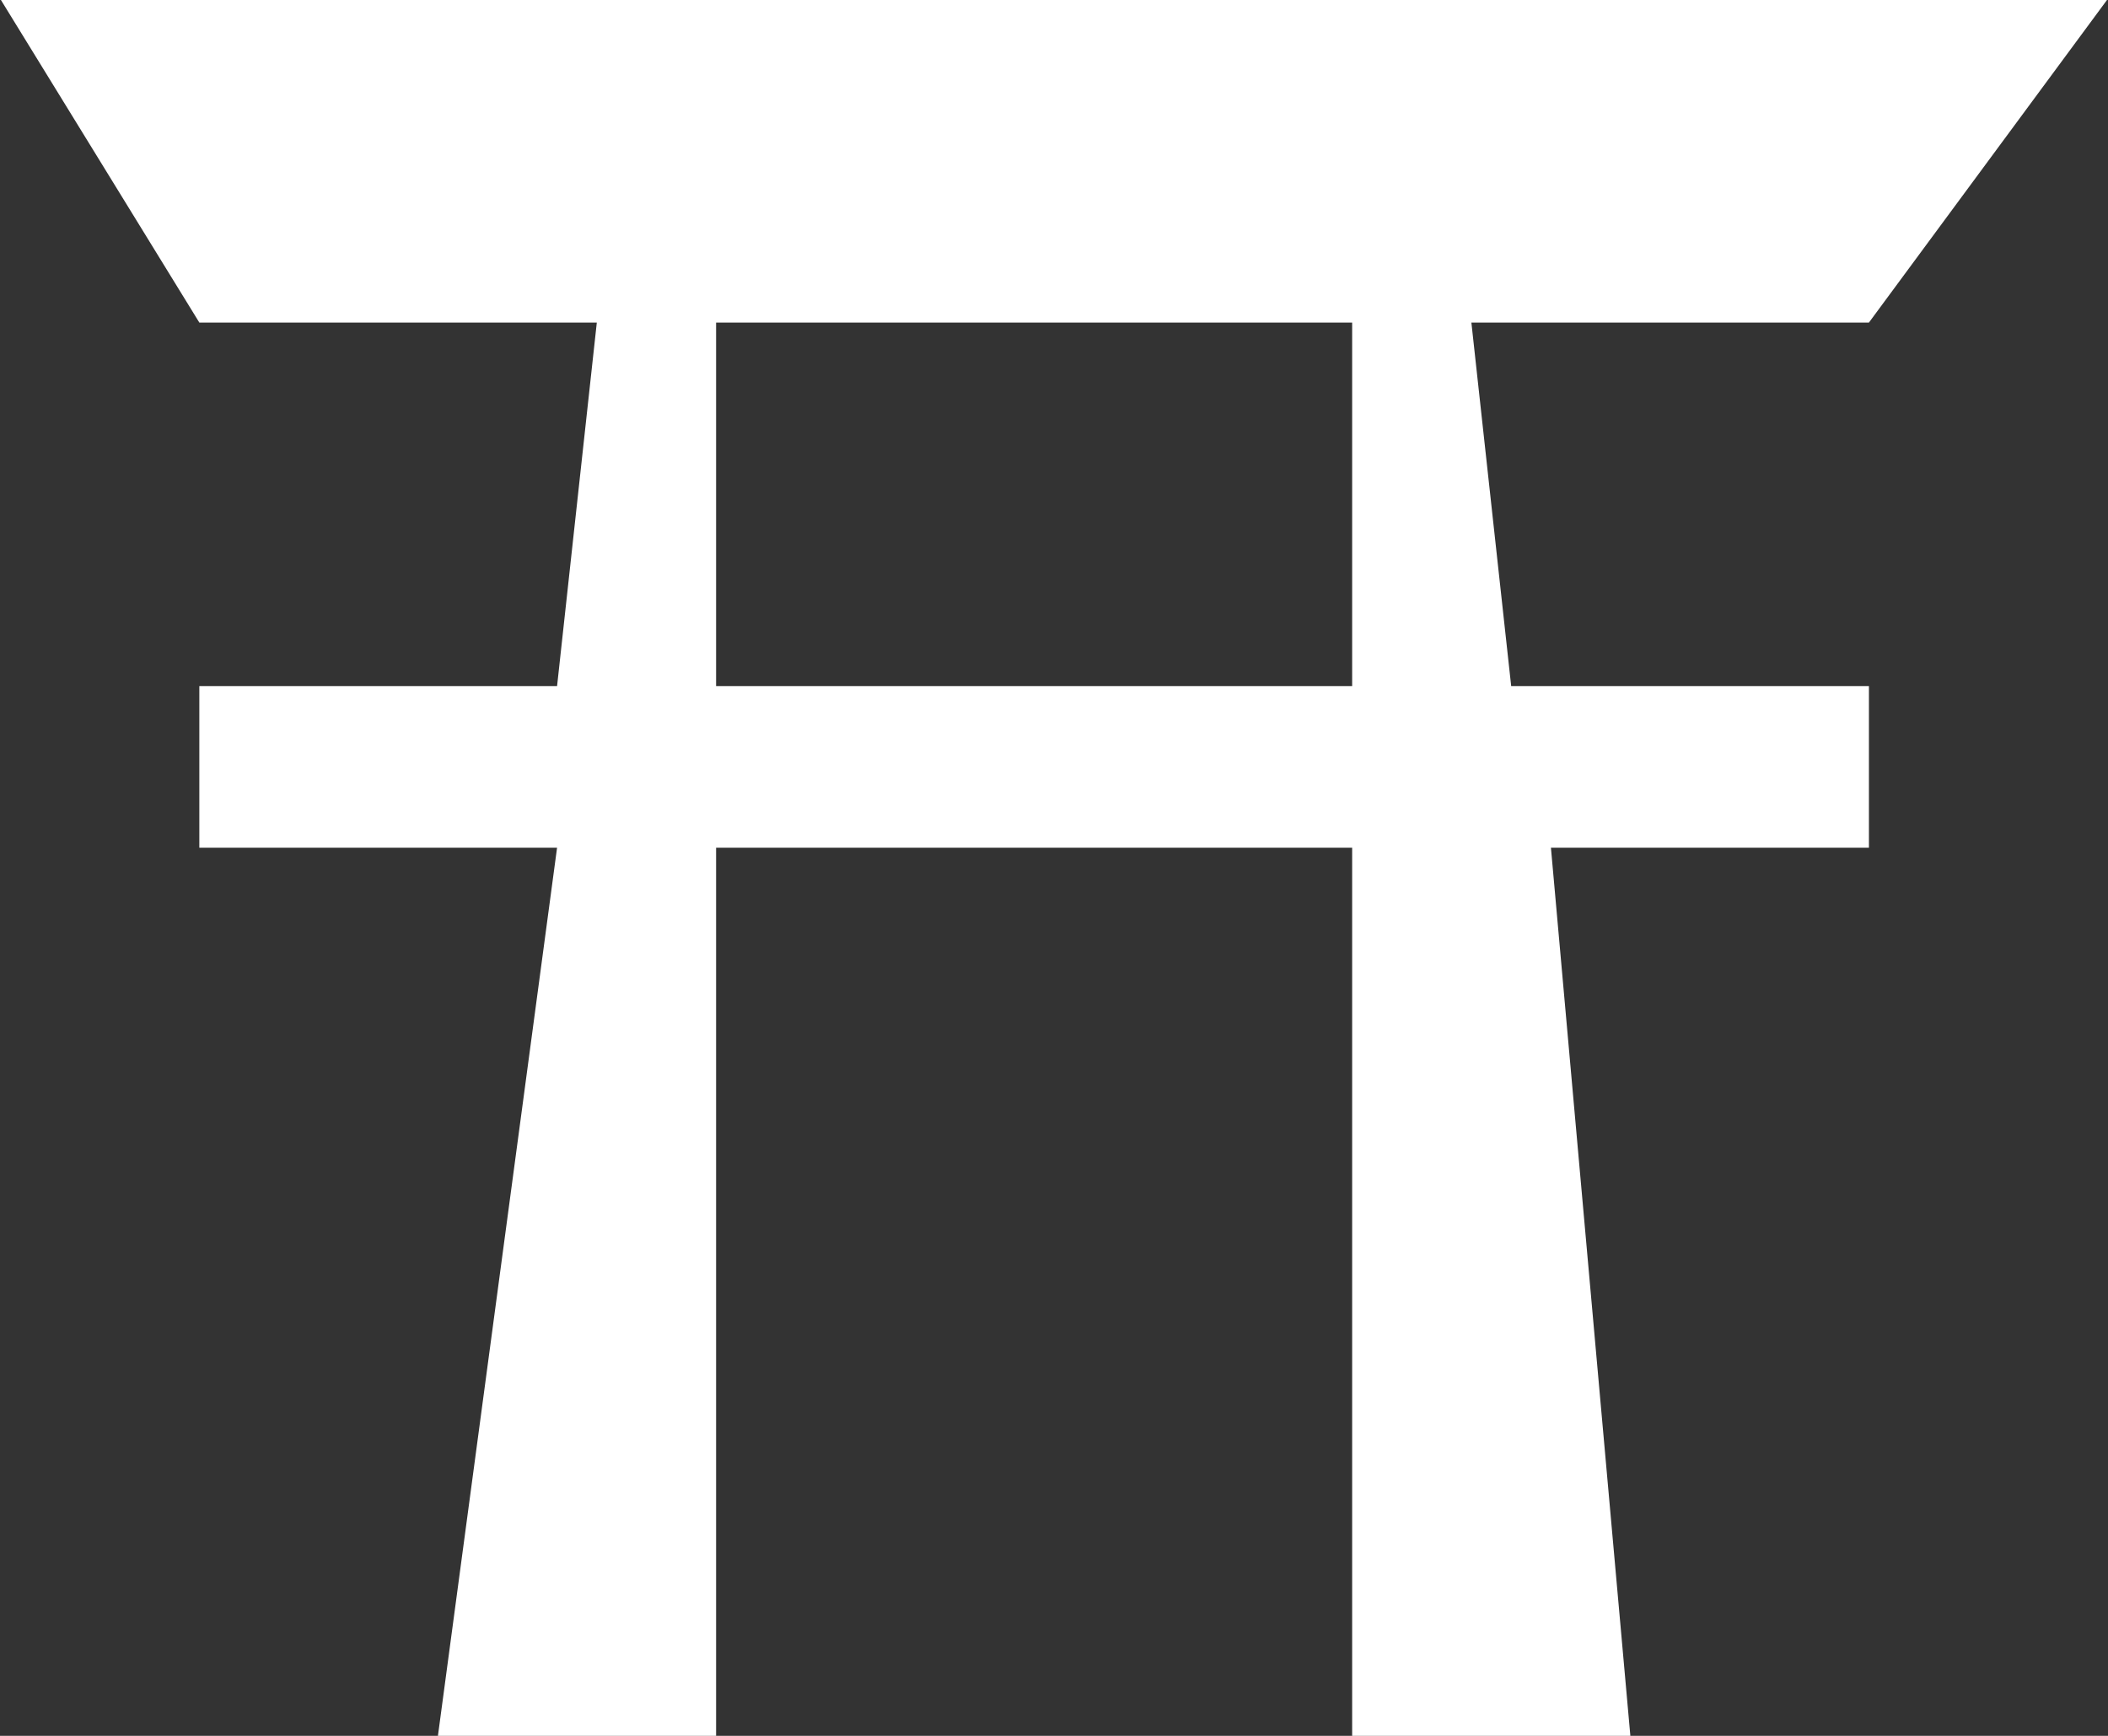 <svg 
 xmlns="http://www.w3.org/2000/svg"
 xmlns:xlink="http://www.w3.org/1999/xlink"
 width="34px" height="28px" viewBox="0 0 34 28">
<rect x="0" y="0" width="34" height="28" fill="#333333" stroke="none"/>
<path fill-rule="evenodd"  fill="rgb(255, 255, 255)"
 d="M30.144,11.068 L24.374,11.068 L23.732,5.203 L30.144,5.203 L33.991,-0.010 L0.009,-0.010 L3.215,5.203 L9.626,5.203 L8.985,11.068 L3.215,11.068 L3.215,13.674 L8.985,13.674 L7.062,28.010 L11.550,28.010 L11.550,13.674 L21.809,13.674 L21.809,28.010 L26.297,28.010 L25.015,13.674 L30.144,13.674 L30.144,11.068 ZM11.550,11.068 L11.550,5.203 L21.809,5.203 L21.809,11.068 L11.550,11.068 Z"/>
</svg>